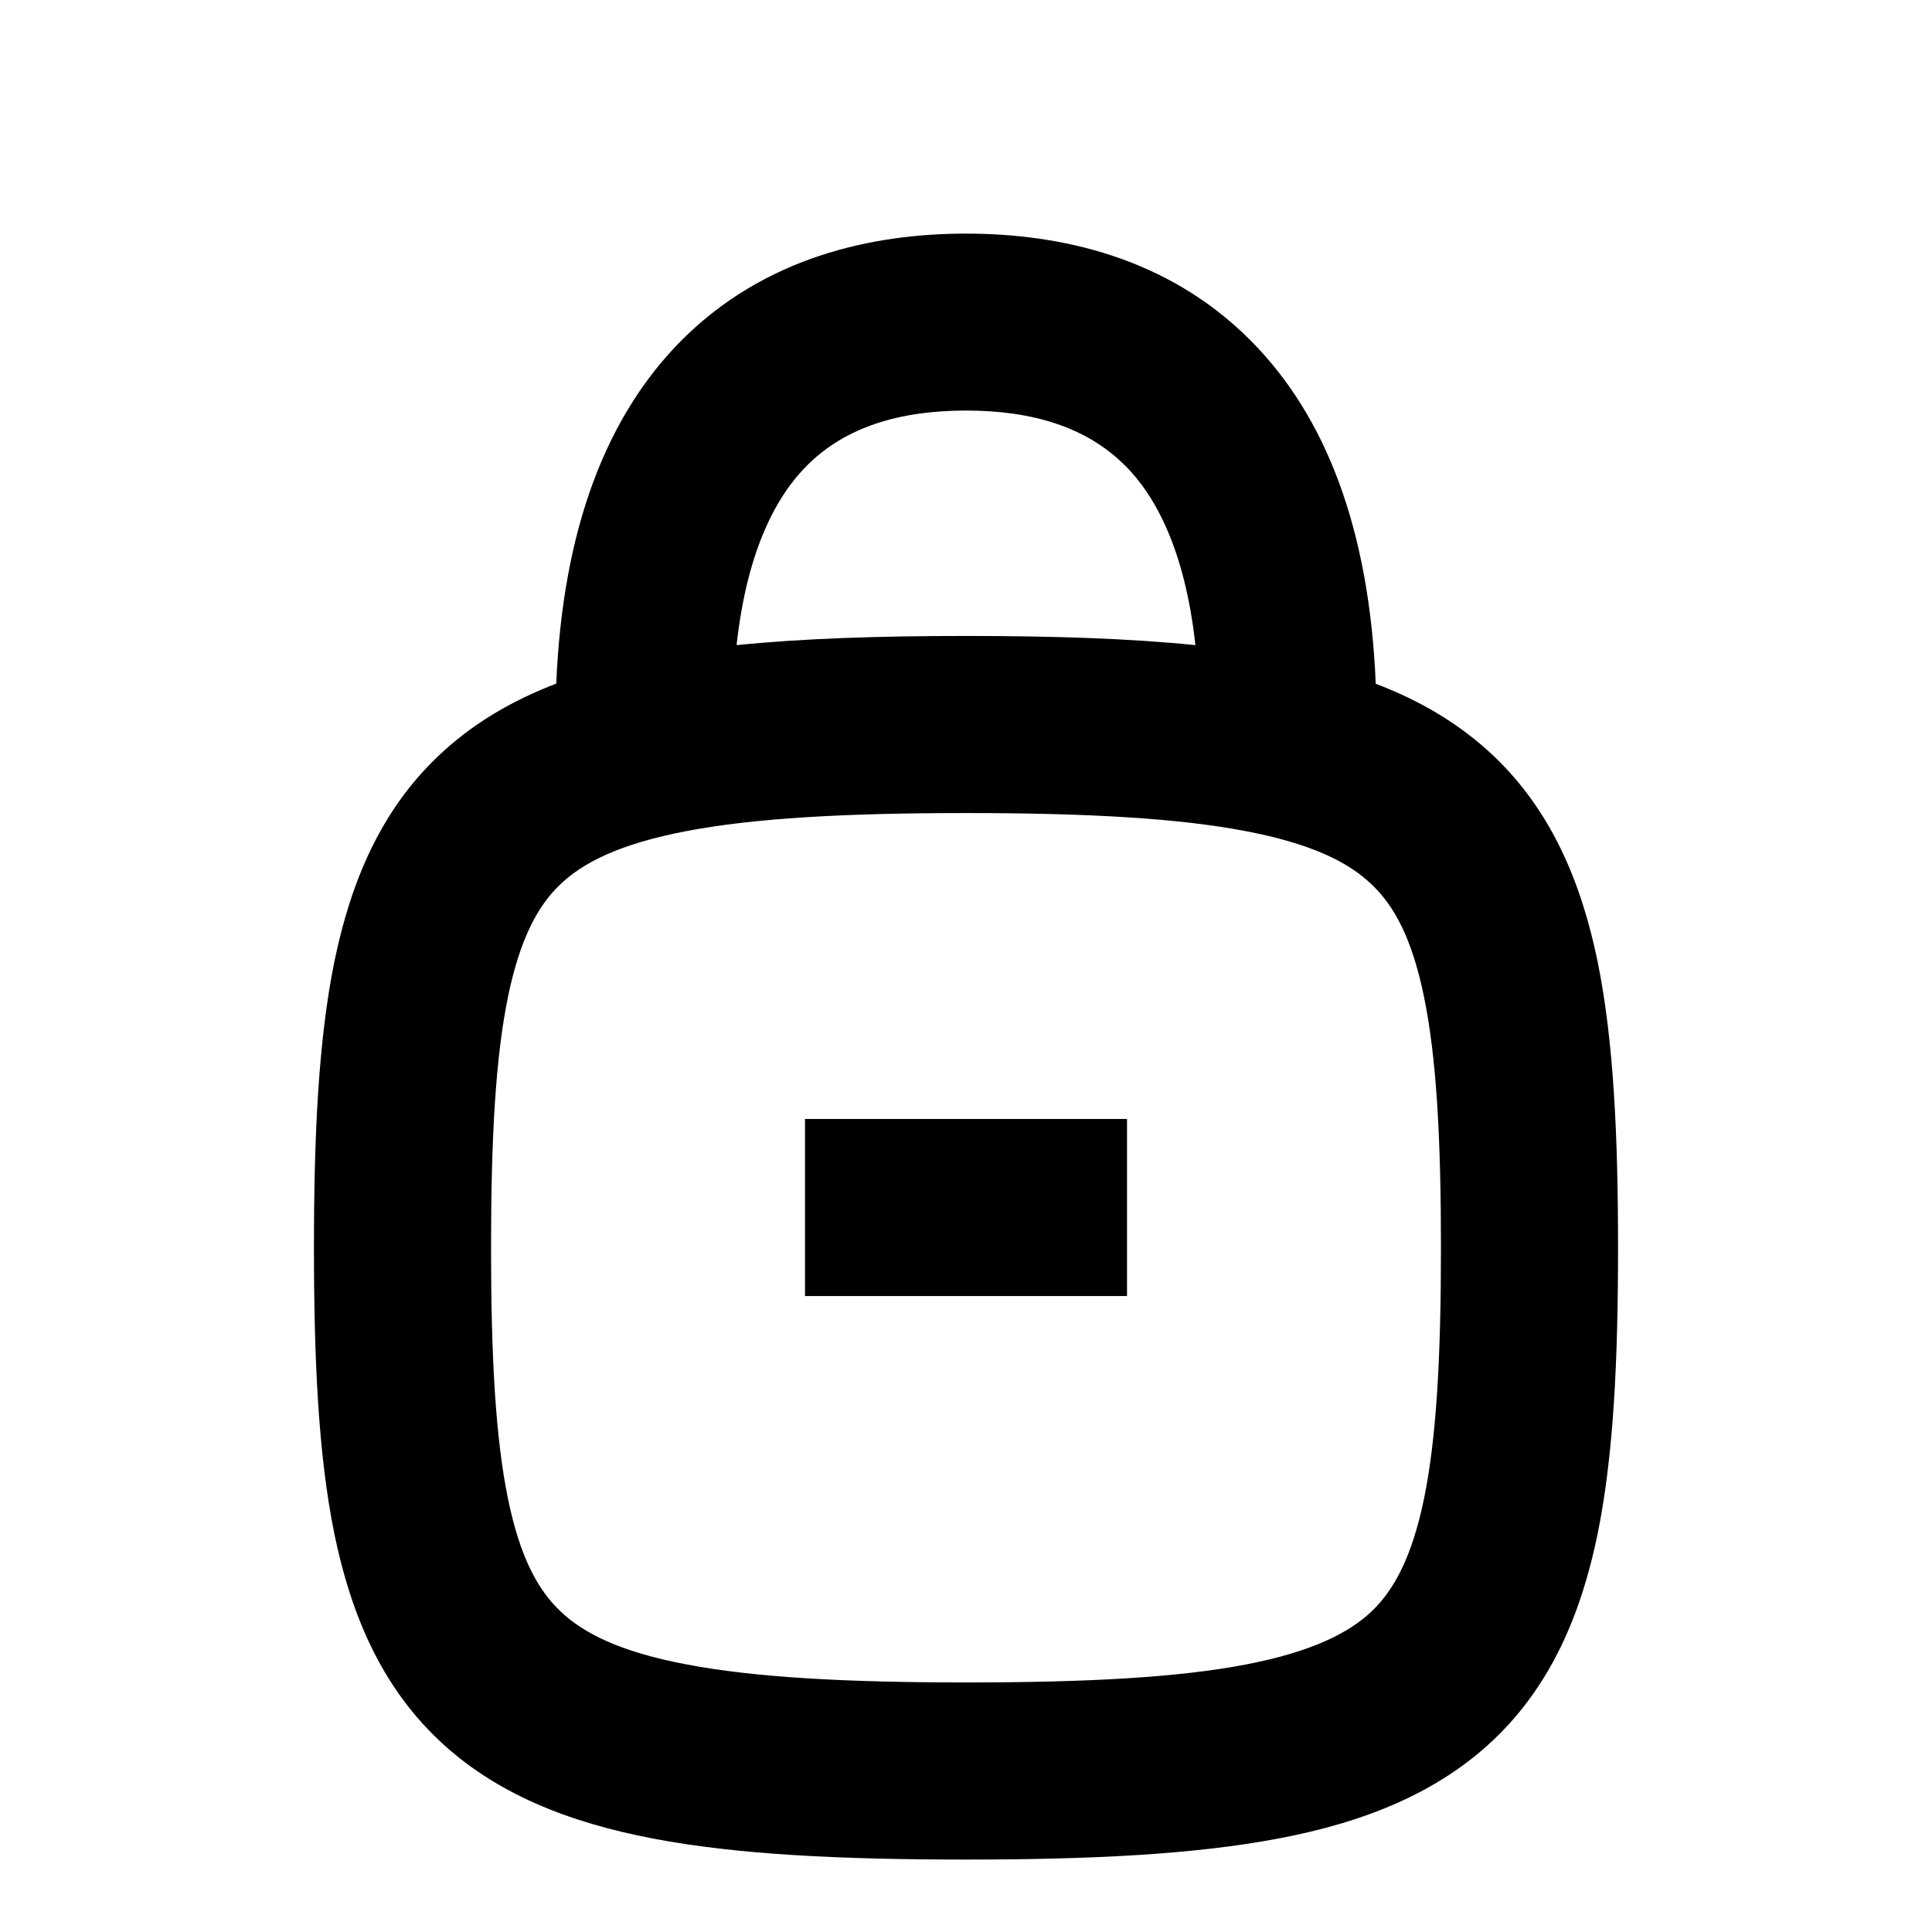 <svg
  xmlns="http://www.w3.org/2000/svg"
  width="12"
  height="12"
  fill="none"
  viewBox="0 0 12 12"
>
  <path
    fill="currentColor"
    fill-rule="evenodd"
    d="M4.236 2.111c.515-.514 1.18-.66 1.764-.66.585 0 1.25.146 1.764.66.474.474.741 1.18.781 2.136.277.105.523.25.733.449.354.337.542.776.645 1.276.1.491.127 1.085.127 1.778 0 .693-.027 1.287-.127 1.778-.103.5-.29.939-.645 1.277-.352.334-.808.514-1.336.614-.525.1-1.17.131-1.942.131-.773 0-1.417-.03-1.942-.13-.528-.101-.984-.28-1.336-.615-.355-.338-.542-.777-.645-1.277-.1-.491-.127-1.085-.127-1.778 0-.693.027-1.287.127-1.778.103-.5.29-.939.645-1.276.21-.2.456-.344.733-.45.04-.955.308-1.661.781-2.135Zm2.75.778c.189.189.373.522.439 1.118C7.01 3.965 6.535 3.95 6 3.95c-.536 0-1.01.015-1.425.057.066-.596.25-.93.44-1.118.235-.235.57-.339.985-.339.415 0 .75.104.986.34ZM3.155 6.193c-.077.375-.105.875-.105 1.557 0 .682.028 1.182.105 1.558.075.367.188.57.326.7.14.134.368.252.783.33.419.08.978.112 1.736.112s1.317-.031 1.736-.111c.415-.08.642-.197.783-.33.138-.132.25-.334.326-.701.077-.376.105-.876.105-1.558s-.028-1.182-.105-1.557c-.075-.368-.188-.57-.326-.7-.14-.135-.368-.252-.783-.331-.419-.08-.978-.112-1.736-.112s-1.317.032-1.736.112c-.415.079-.642.196-.783.33-.138.131-.25.333-.326.7ZM7 6.95H5v1.1h2v-1.1Z"
    clip-rule="evenodd"
  />
</svg>
